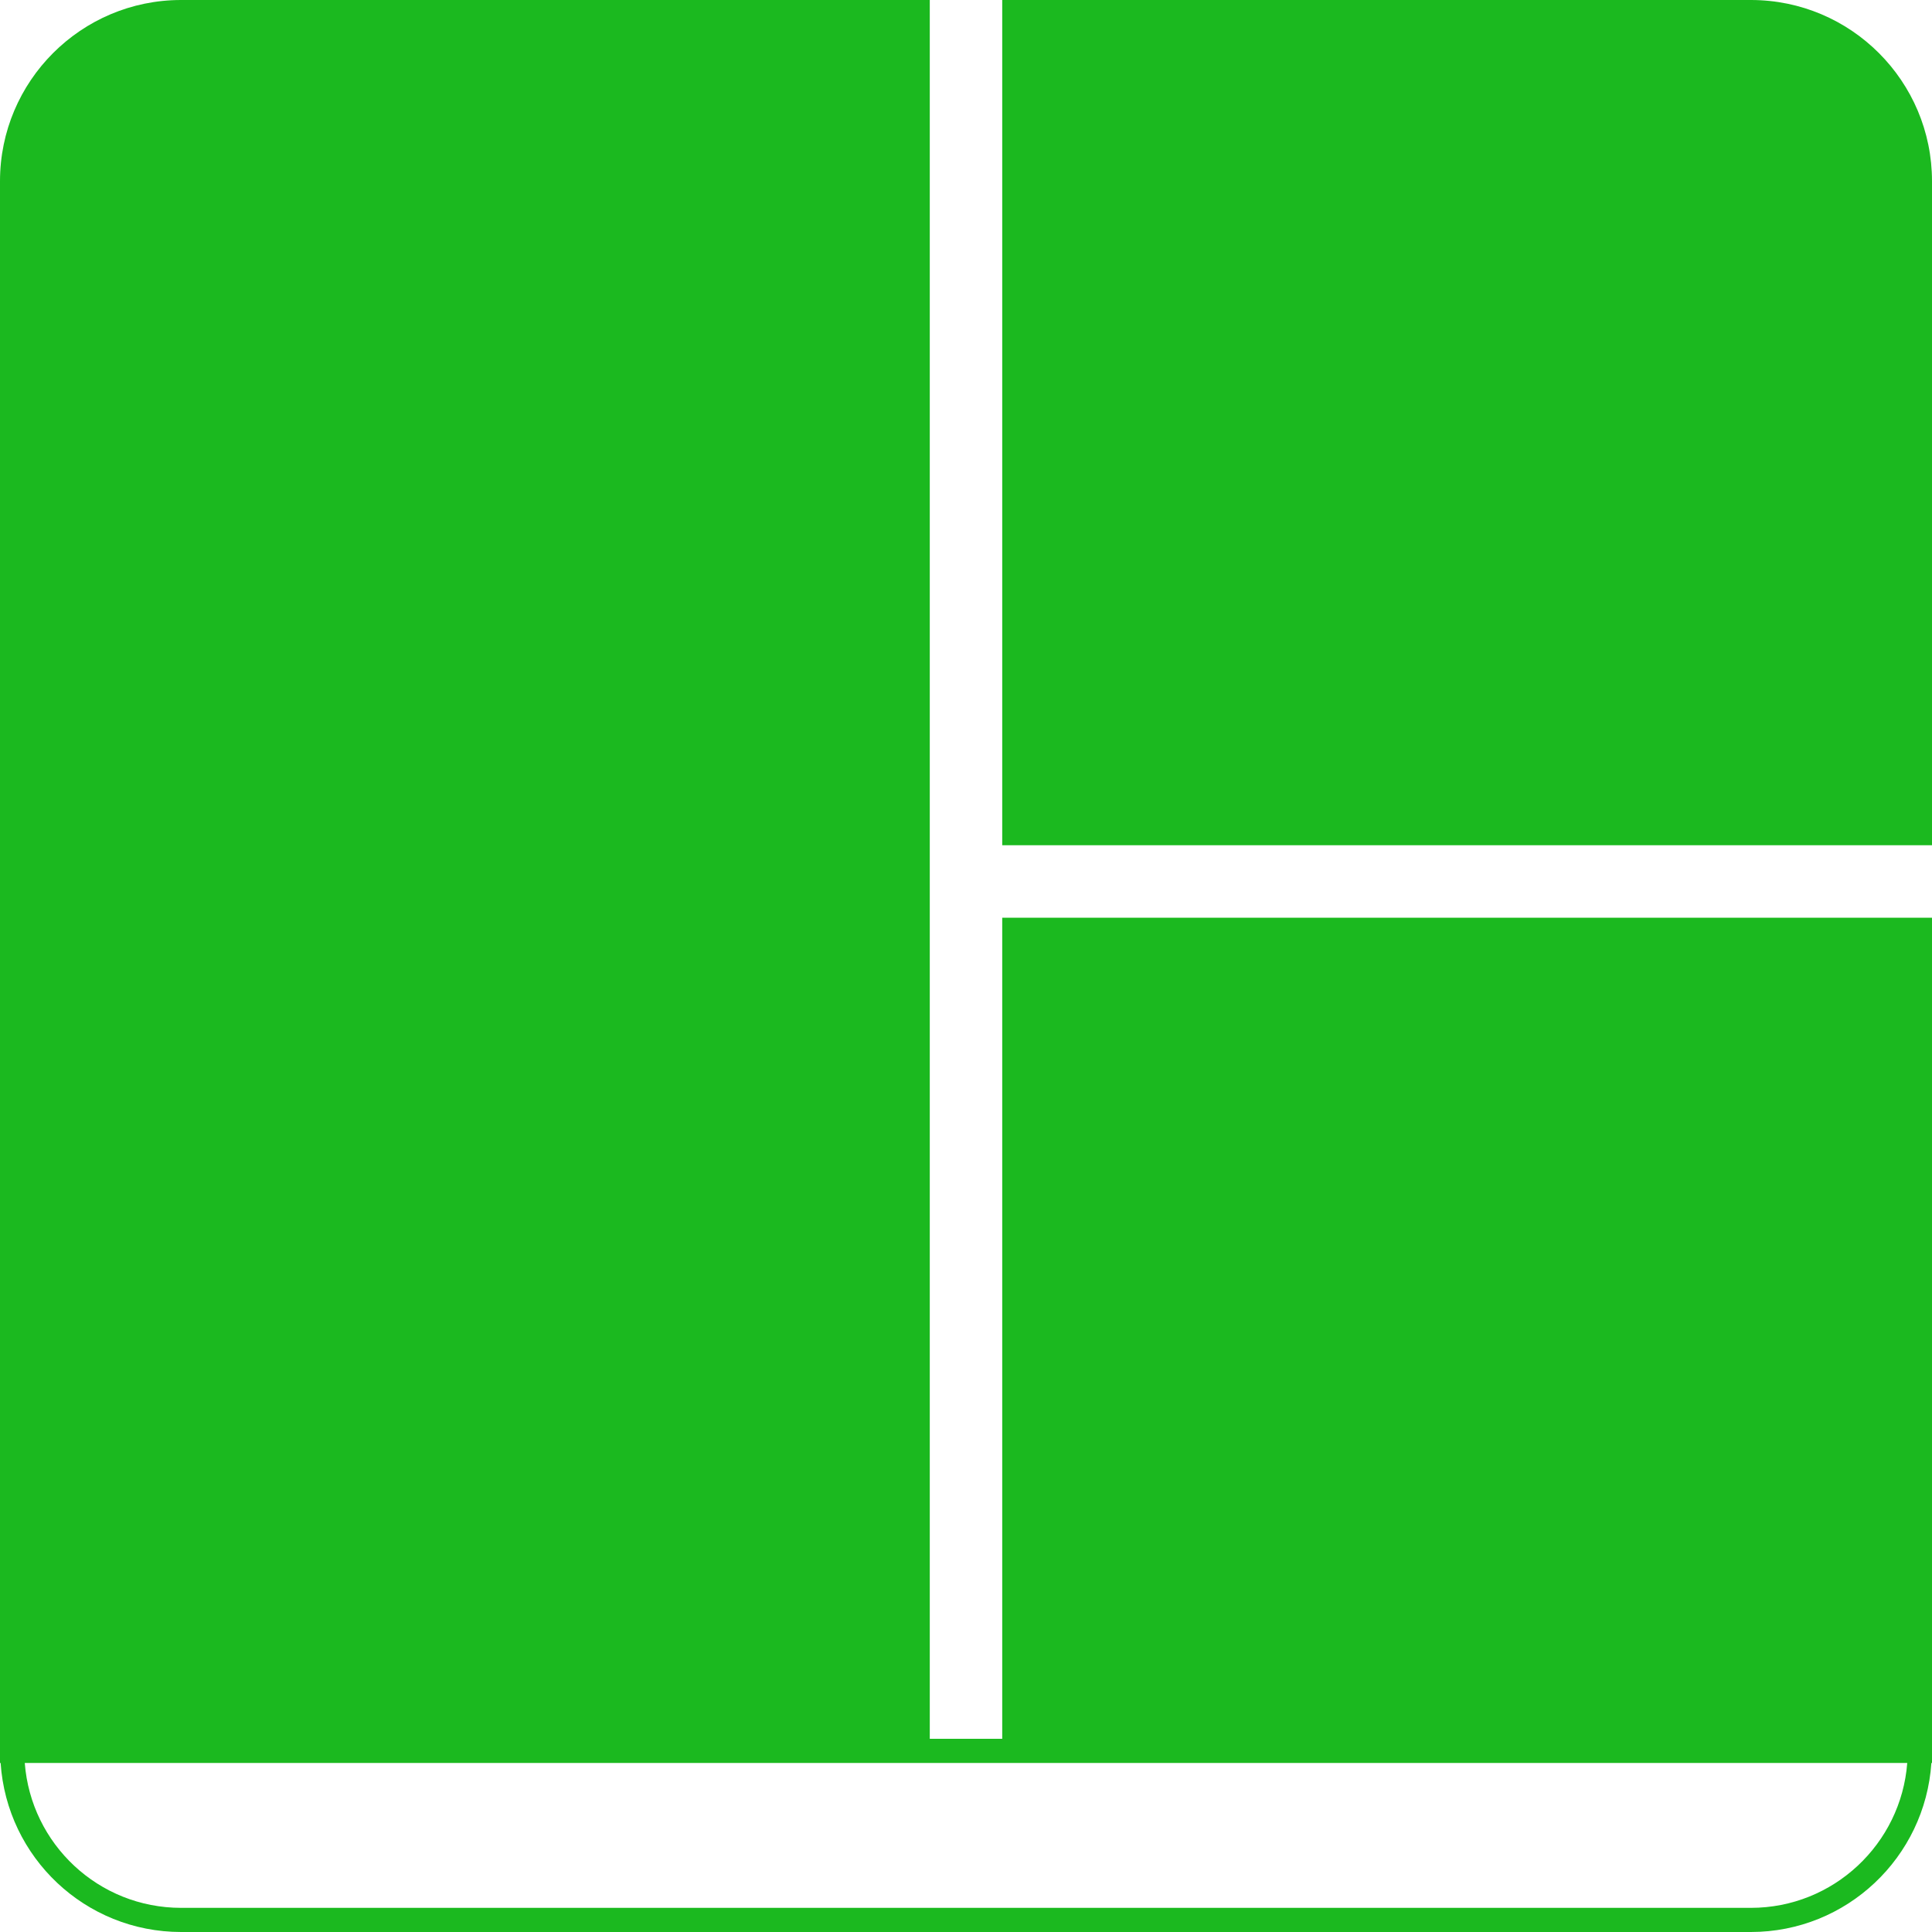 <svg xmlns="http://www.w3.org/2000/svg" viewBox="0 0 128 128"><path fill="#1bb91f" d="M11.998 0C5.377 0 0 5.376 0 12.006V116.8h.041C.456 123.06 5.643 128 12 128h104c6.35 0 11.543-4.947 11.959-11.2H128v-56H66.4v54.4h-4.8V0H11.998zM66.4 0v56H128V12.006C128 5.38 122.628 0 116 0H66.4zM1.64 116.8h124.72c-.412 5.367-4.891 9.6-10.36 9.6H11.998c-5.475 0-9.947-4.226-10.357-9.6z"/></svg>
